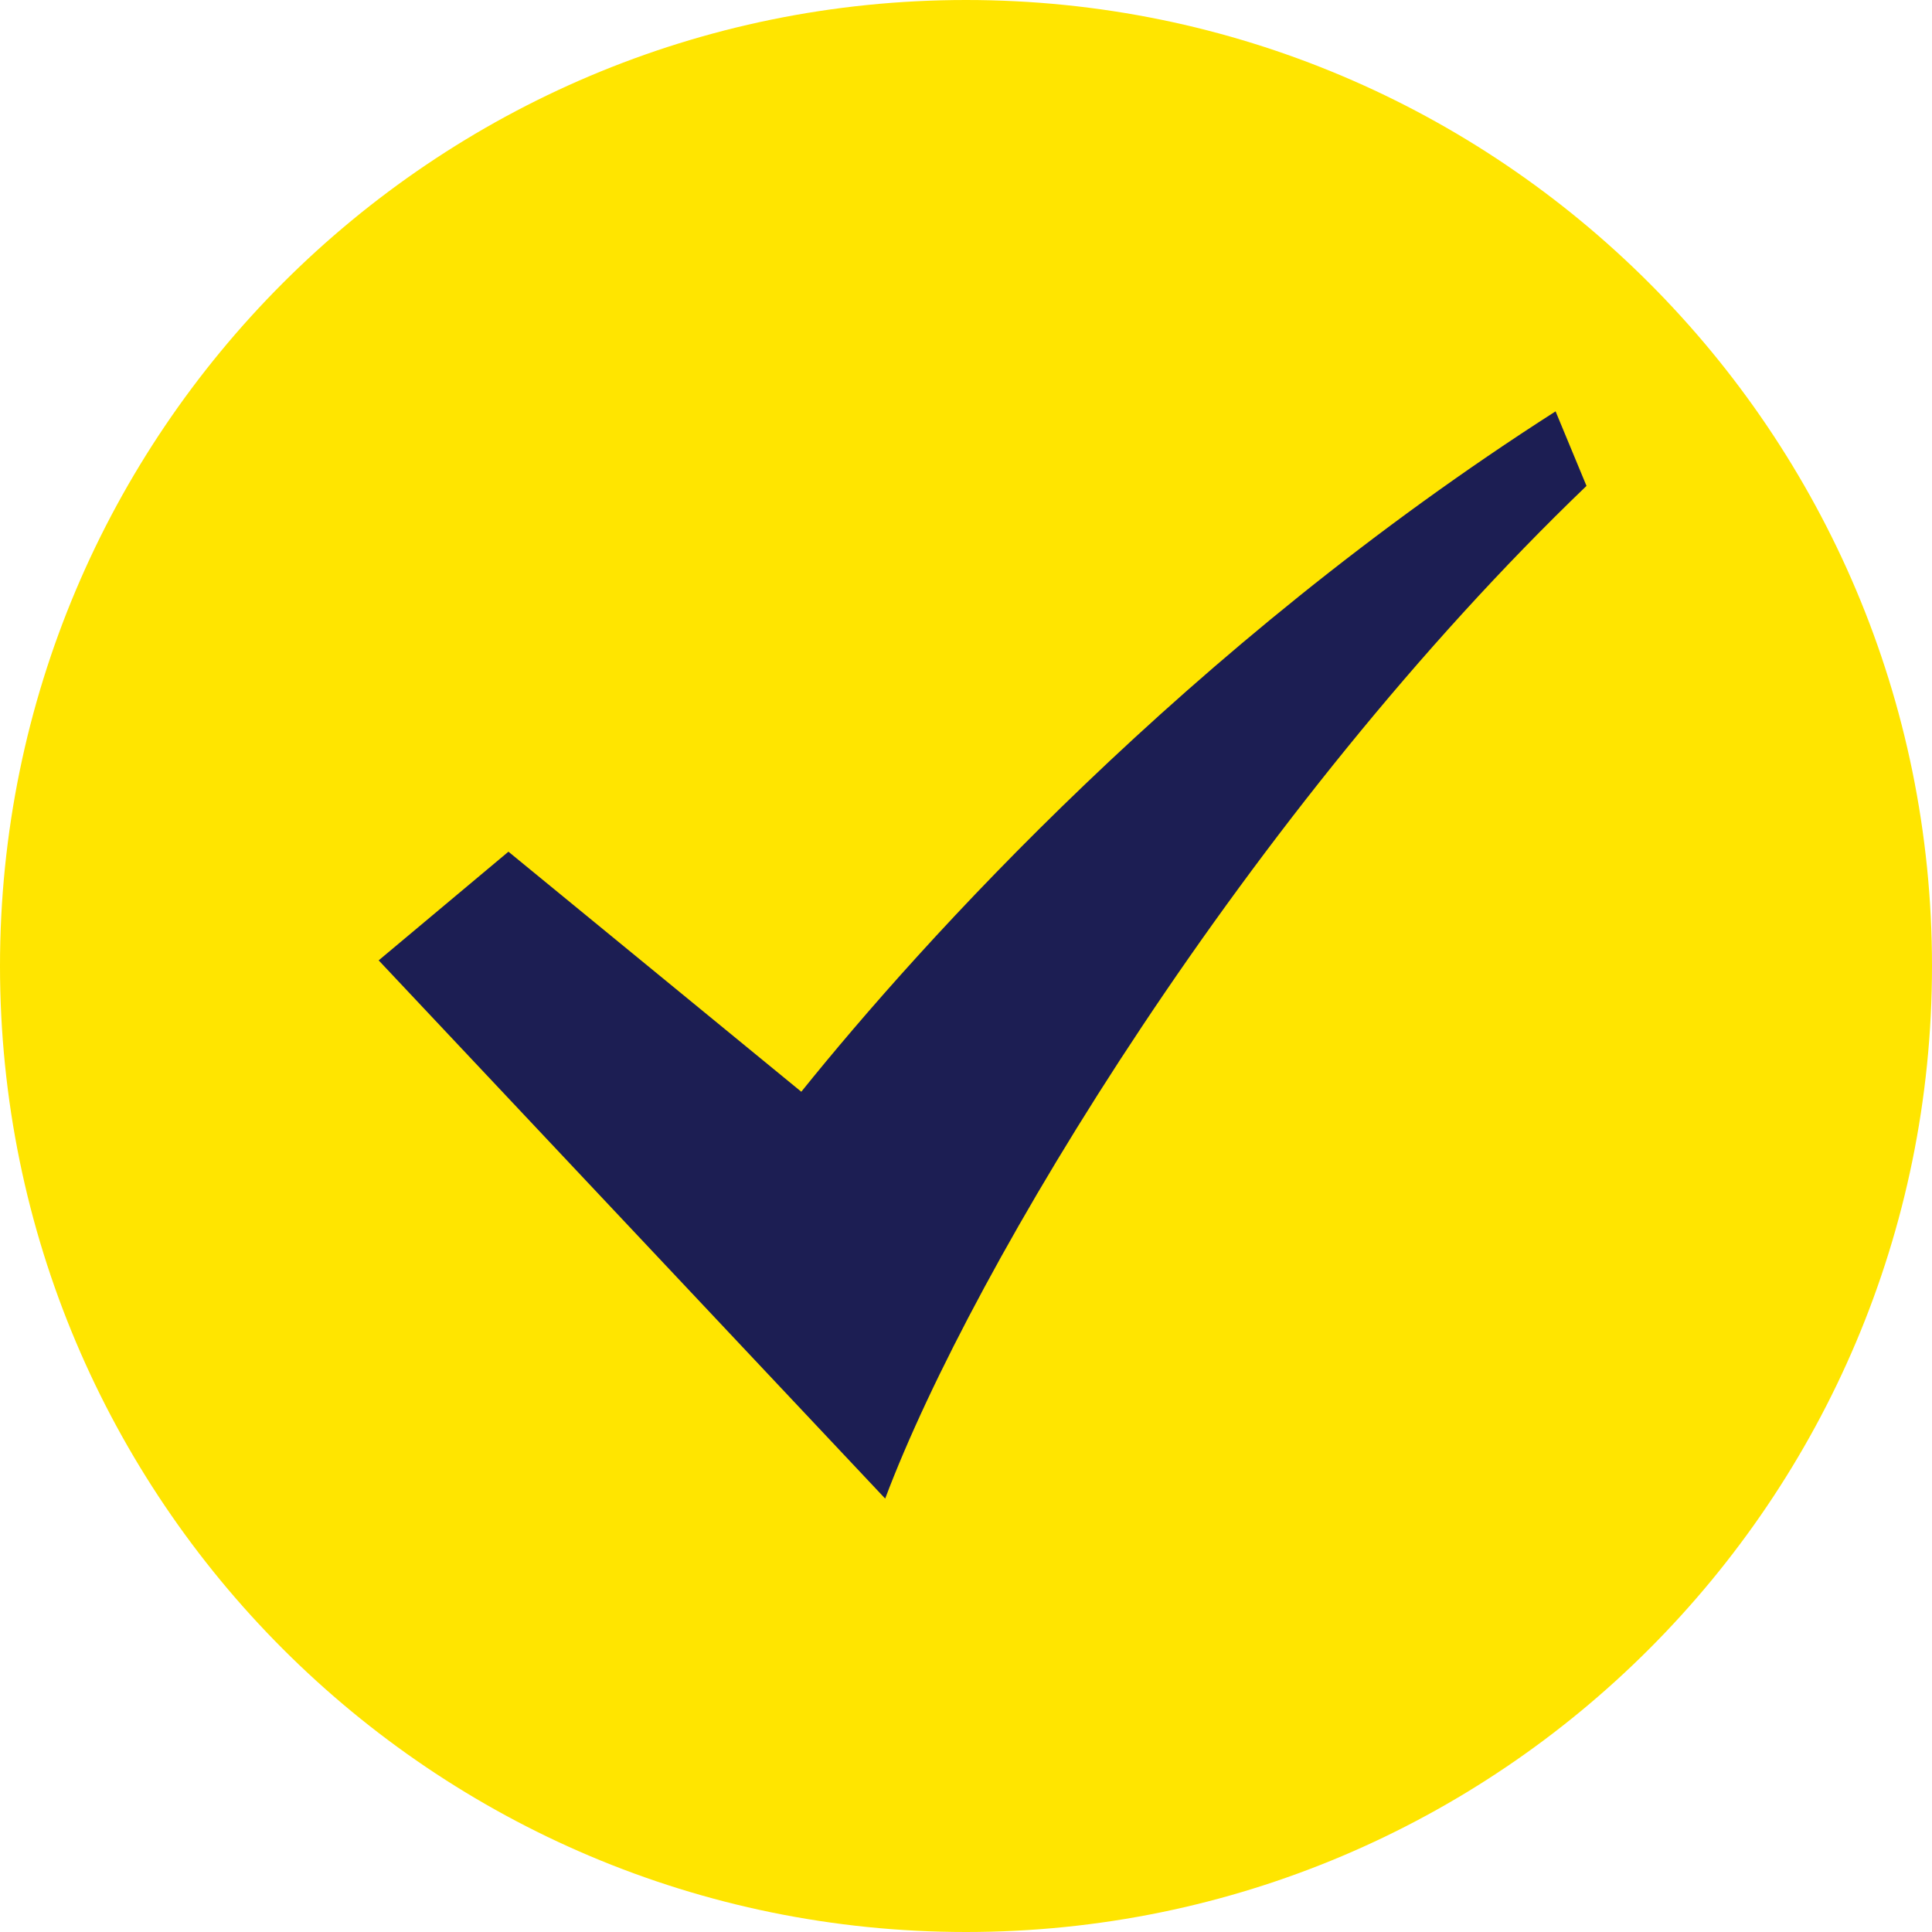 <svg width="12" height="12" viewBox="0 0 12 12" fill="none" xmlns="http://www.w3.org/2000/svg">
<path fill-rule="evenodd" clip-rule="evenodd" d="M6 12C2.687 12 0 9.314 0 6C0 2.686 2.687 0 6 0C9.314 0 12 2.686 12 6C12 9.314 9.314 12 6 12Z" fill="#FFE500"/>
<path fill-rule="evenodd" clip-rule="evenodd" d="M9.662 2.555C7.378 4.016 5.723 5.854 4.977 6.781L3.158 5.29L2.352 5.965L5.498 9.308C6.042 7.861 7.758 5.029 9.854 3.018L9.662 2.555Z" fill="#1C1E53"/>
</svg>
